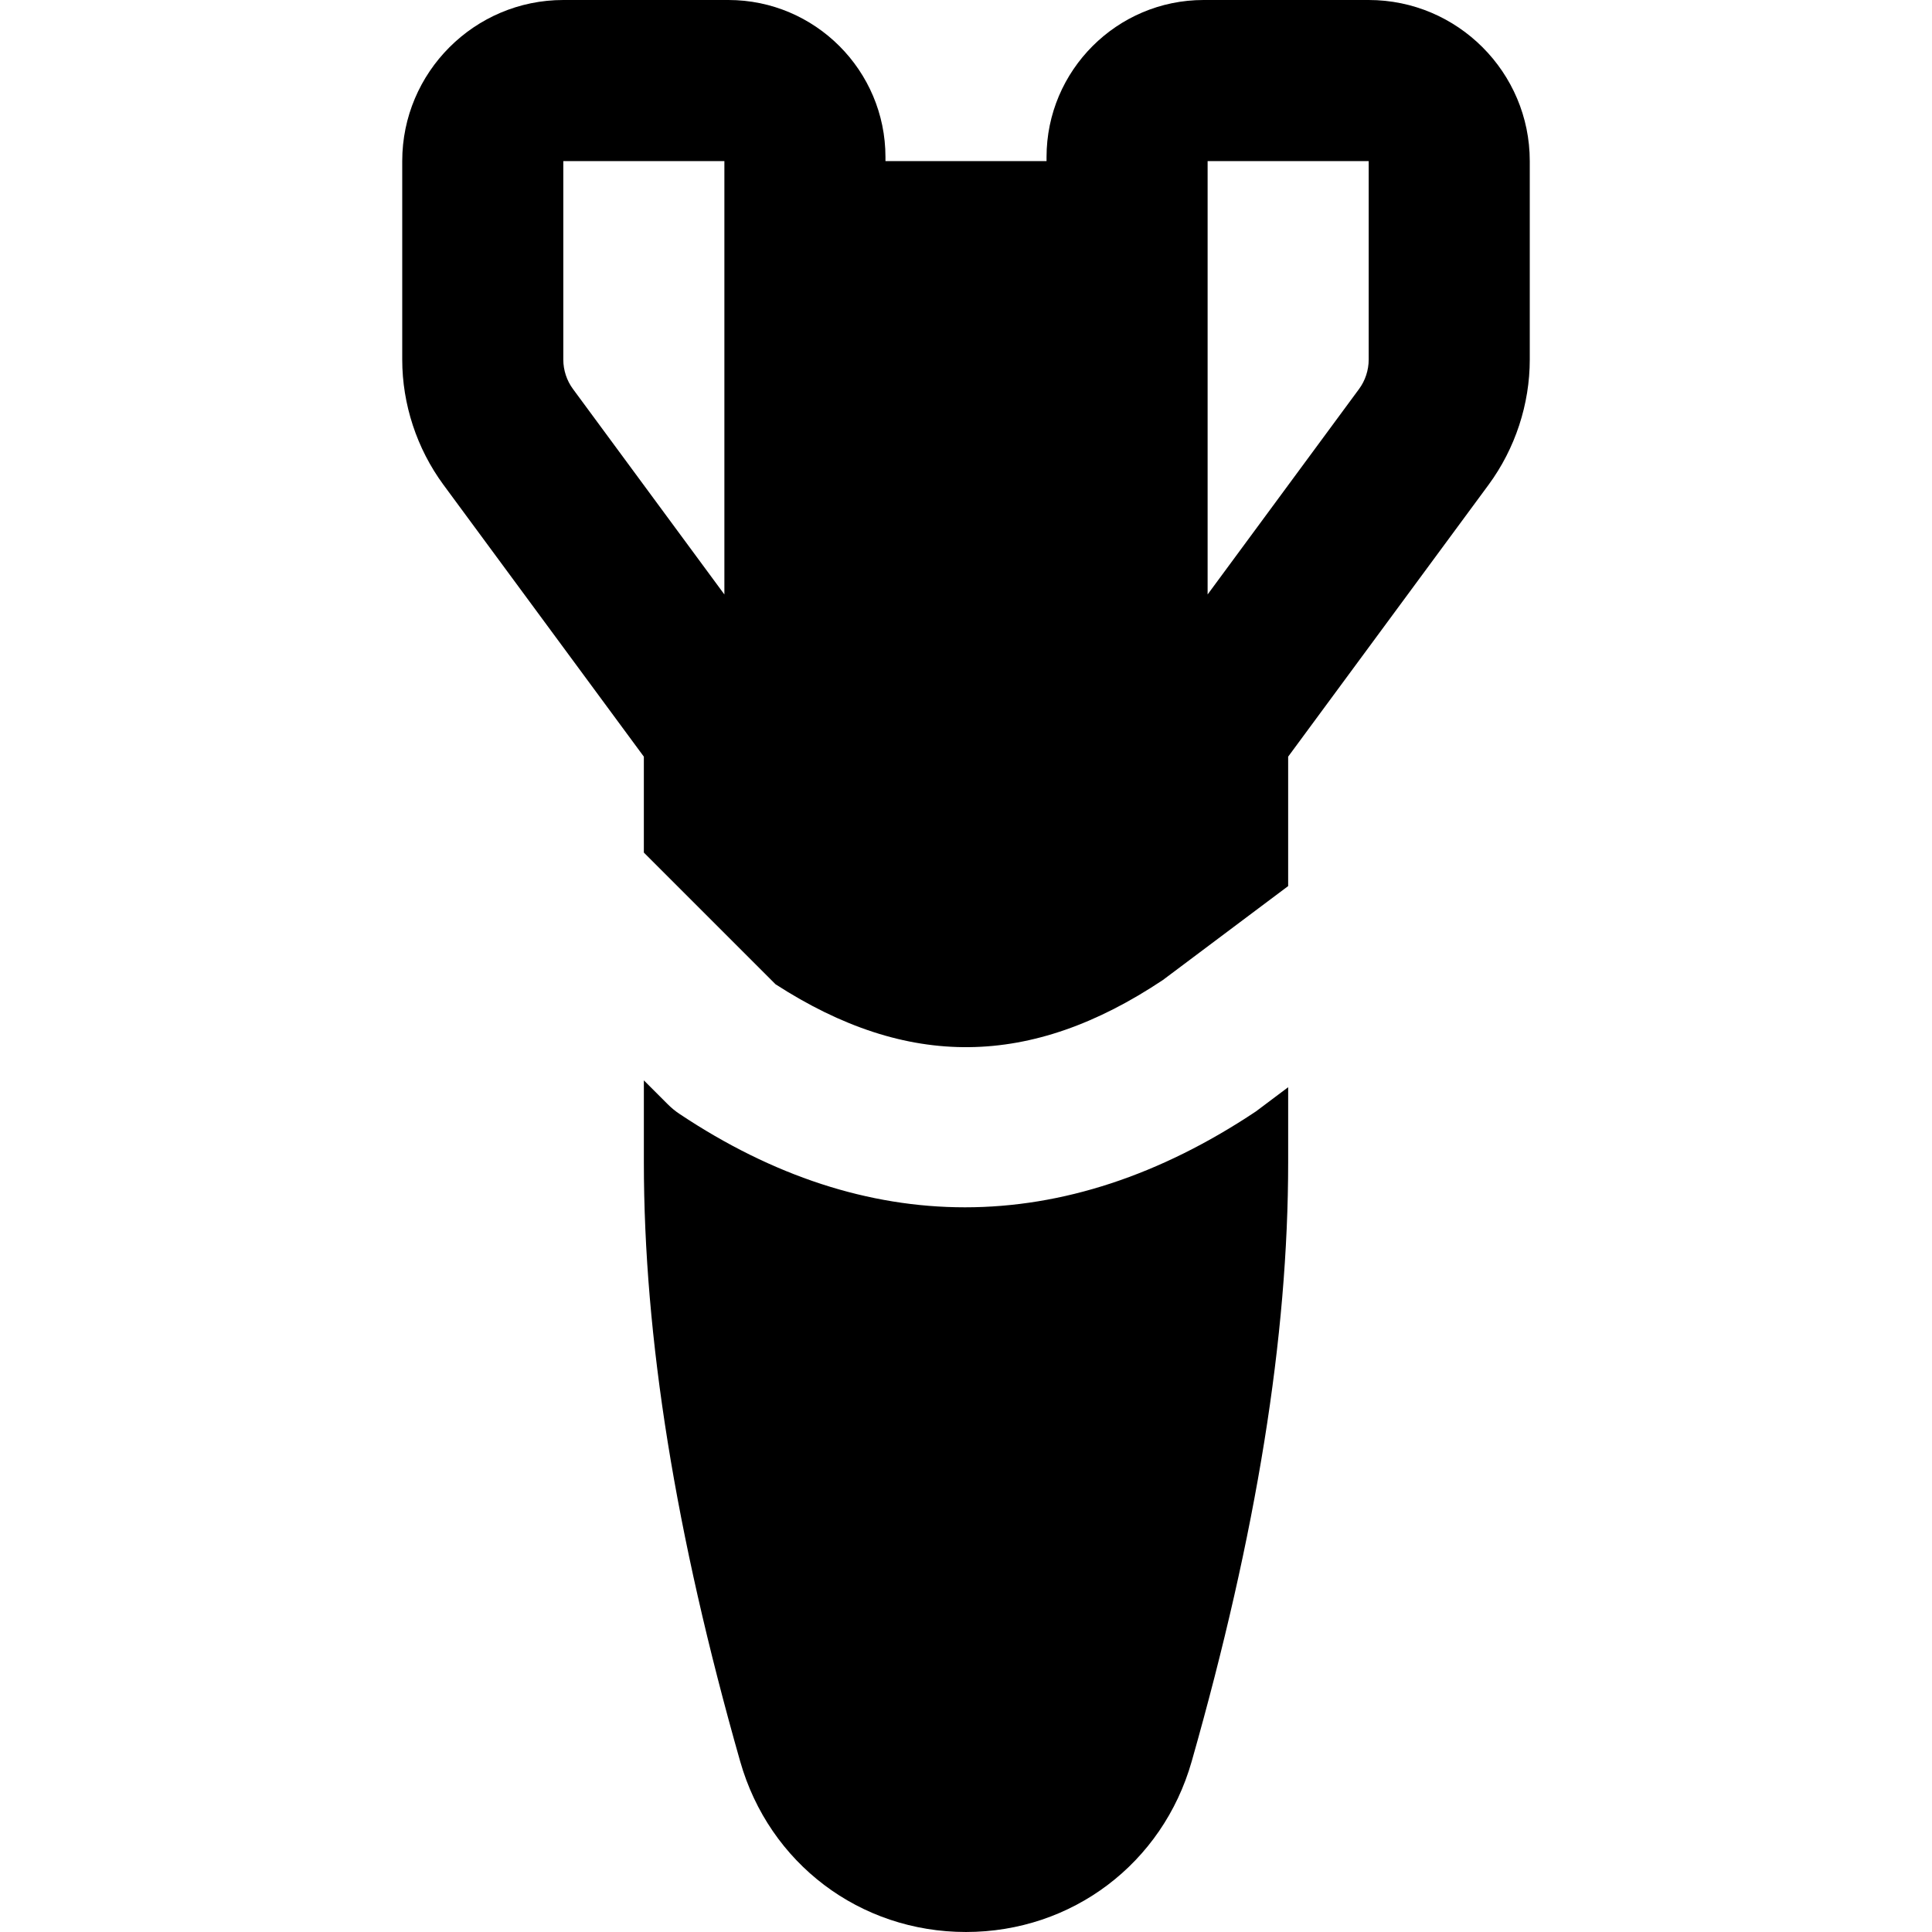 <?xml version="1.0" encoding="iso-8859-1"?>
<!-- Uploaded to: SVG Repo, www.svgrepo.com, Generator: SVG Repo Mixer Tools -->
<svg fill="#000000" height="800px" width="800px" version="1.1" id="Layer_1" xmlns="http://www.w3.org/2000/svg" xmlns:xlink="http://www.w3.org/1999/xlink" 
	 viewBox="0 0 511.753 511.753" xml:space="preserve">
<g>
	<g>
		<g>
			<path d="M362.543,0H318.81c-22.933,0-41.6,18.667-41.6,41.6v1.067h-42.667V41.6c0-22.933-18.667-41.6-41.6-41.6H149.21
				c-23.531,0-42.667,19.157-42.667,42.667v52.587c0,11.819,3.861,23.552,10.88,33.109l53.12,72.064v25.408l34.88,34.88
				c34.923,22.571,67.605,22.229,102.613-1.131l33.173-24.875v-34.283l53.141-72.085c6.997-9.536,10.859-21.269,10.859-33.088
				V42.667C405.21,19.157,386.074,0,362.543,0z M191.876,64v93.461L151.77,103.04c-1.643-2.219-2.56-4.992-2.56-7.787V42.667h42.667
				V64z M362.543,95.253c0,2.795-0.917,5.568-2.539,7.765l-40.128,54.443V64V42.667h42.667V95.253z"/>
			<path d="M255.605,319.795c-25.493,0-50.88-8.256-75.563-24.704c-1.173-0.768-2.24-1.664-3.243-2.667l-6.251-6.251v21.653
				c0,46.443,8.341,98.368,25.515,158.741c7.68,27.008,31.701,45.184,59.797,45.184c28.096,0,52.117-18.176,59.797-45.184
				c17.195-60.459,25.557-112.384,25.557-158.741v-19.84l-8.555,6.421C307.253,311.347,281.376,319.795,255.605,319.795z"/>
		</g>
	</g>
</g>
</svg>